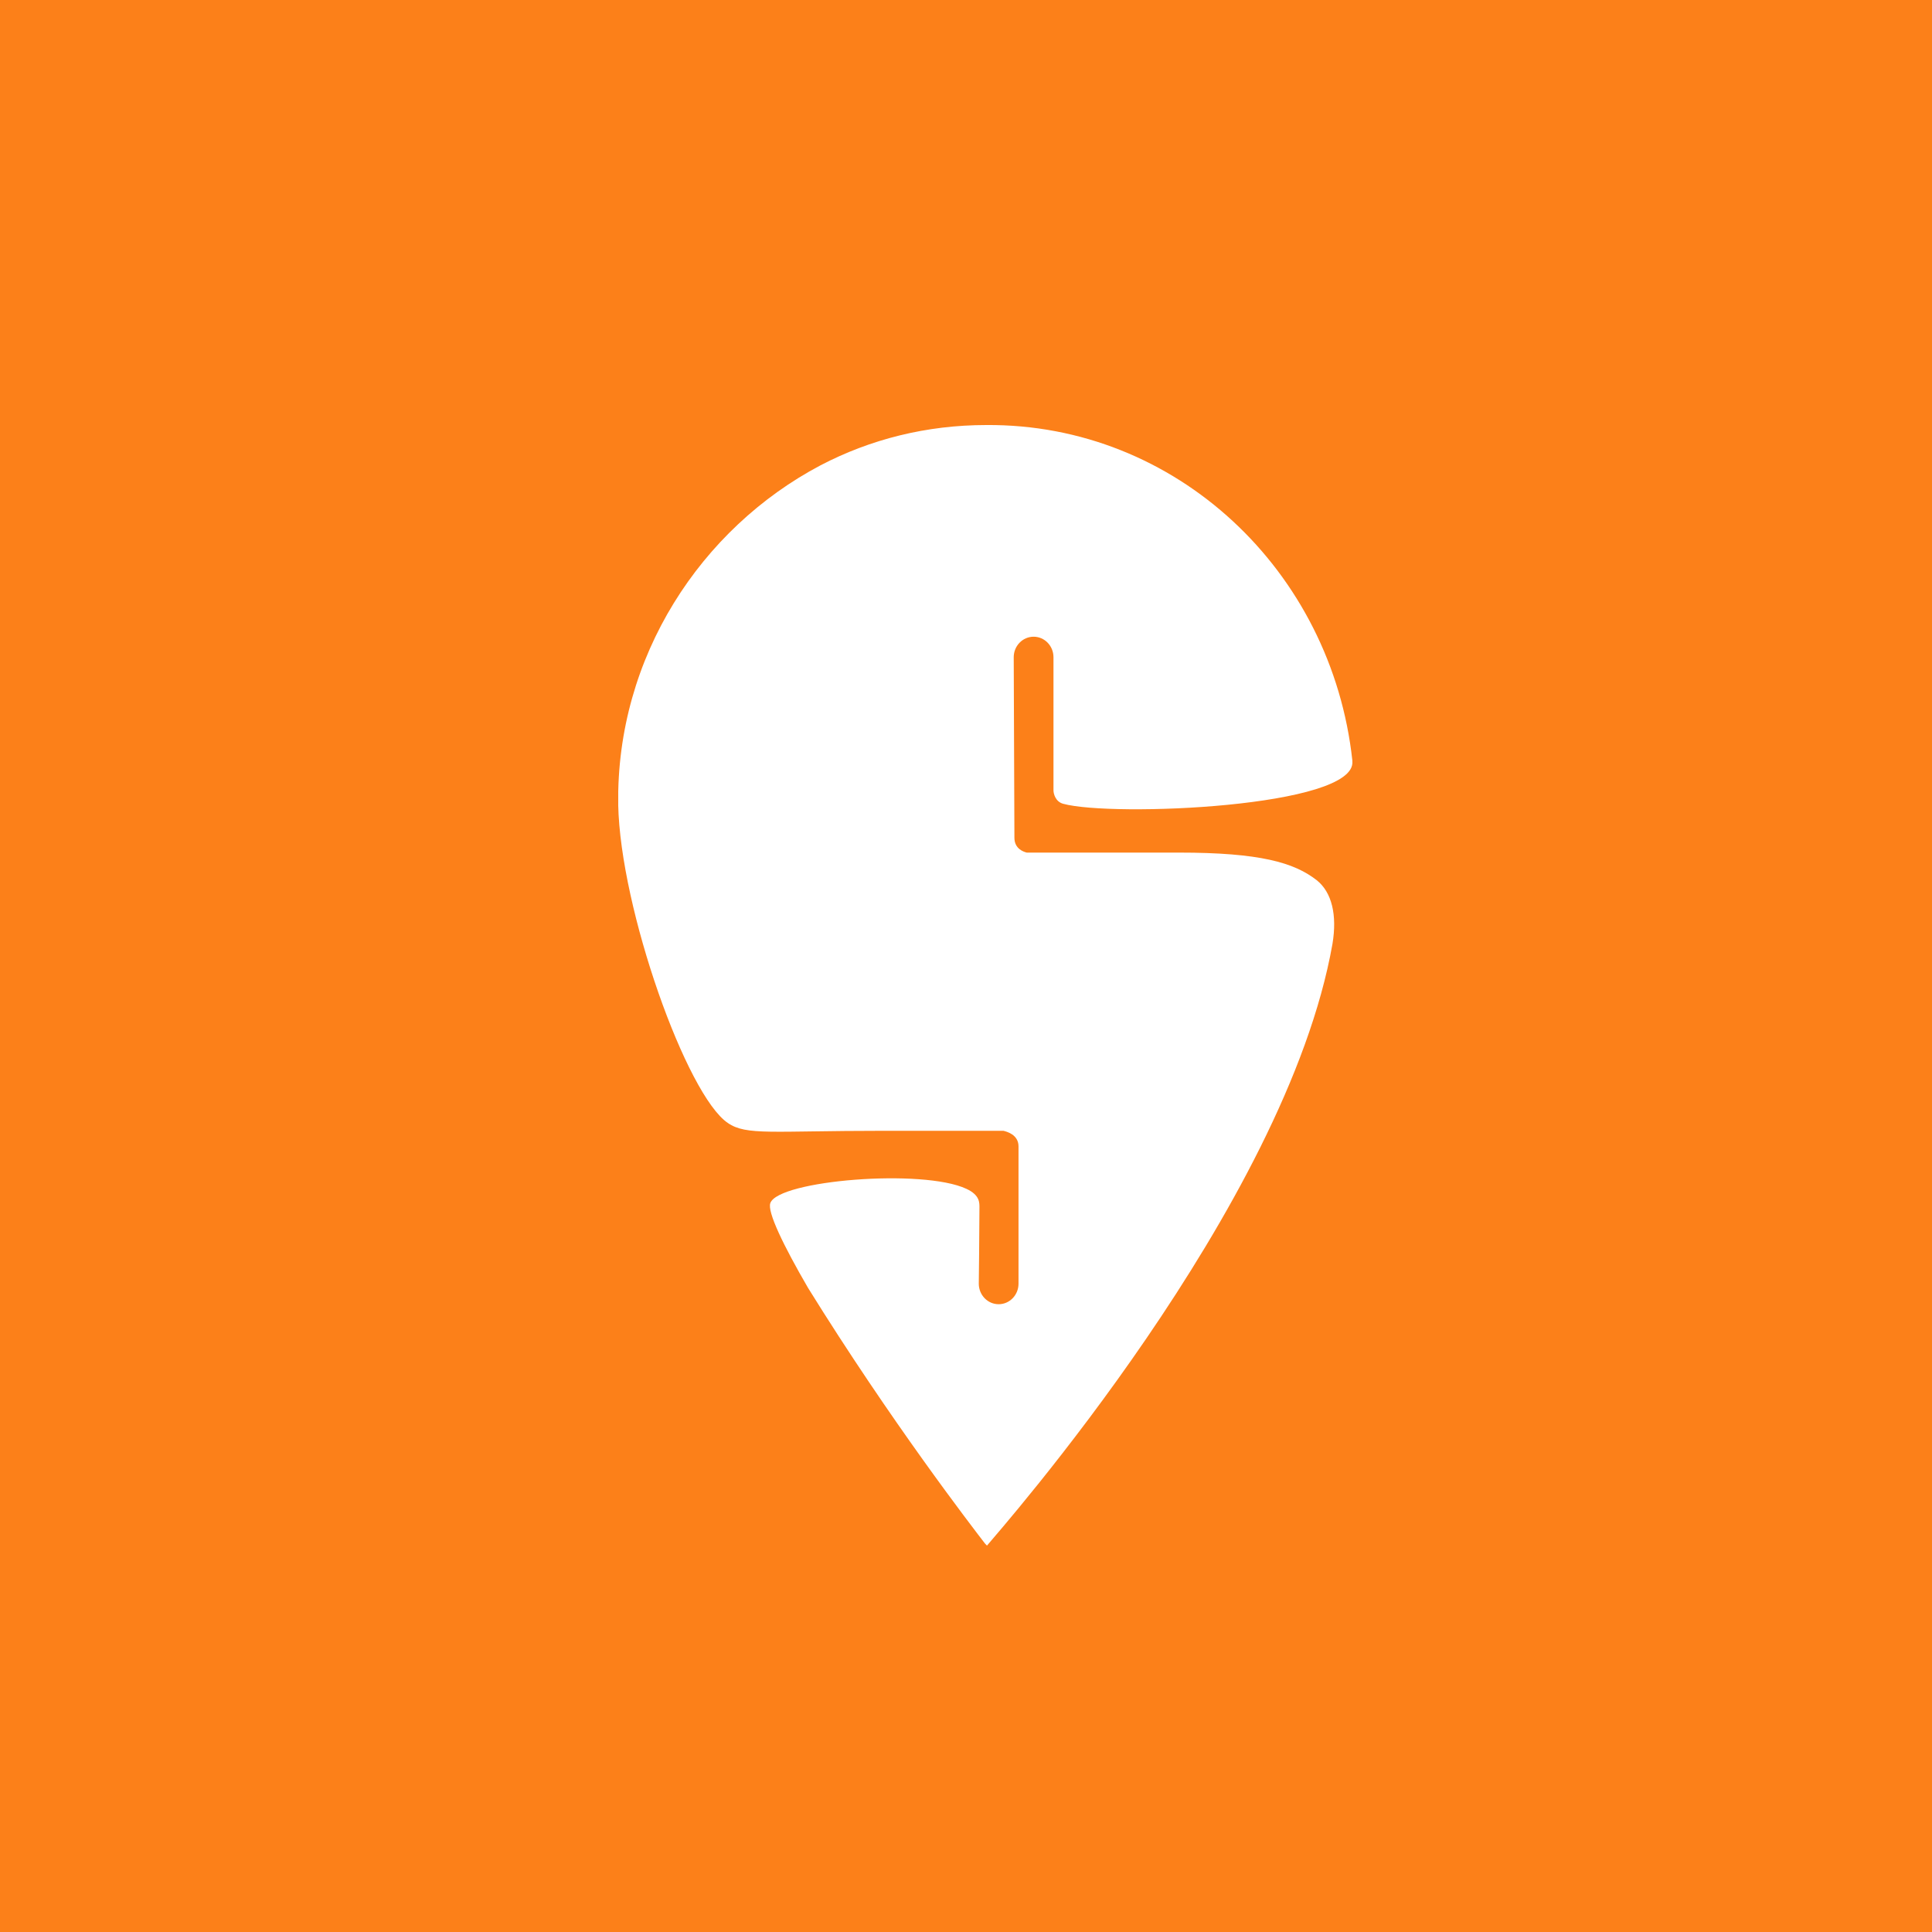 <svg width="50" height="50" viewBox="0 0 50 50" fill="none" xmlns="http://www.w3.org/2000/svg">
<rect width="50" height="50" fill="#FC8019"/>
<g clip-path="url(#clip0_165_45)">
<path d="M25.543 40C25.526 39.982 25.508 39.964 25.49 39.945C25.153 39.506 23.06 36.794 20.913 33.332C20.274 32.233 19.849 31.353 19.937 31.134C20.15 30.547 23.876 30.236 25.011 30.767C25.366 30.932 25.348 31.134 25.348 31.262C25.348 31.793 25.331 33.222 25.331 33.222C25.331 33.515 25.561 33.753 25.845 33.753C26.129 33.753 26.359 33.515 26.359 33.222V29.668C26.359 29.357 26.04 29.283 25.969 29.265C25.366 29.265 24.16 29.265 22.847 29.265C19.973 29.265 19.317 29.393 18.837 29.063C17.773 28.349 16.052 23.531 15.999 20.82C15.946 16.991 18.146 13.675 21.232 12.044C22.527 11.367 23.982 11 25.526 11C30.44 10.964 34.467 14.774 34.999 19.684C34.999 19.684 34.999 19.684 34.999 19.702C35.105 20.893 28.772 21.149 27.512 20.801C27.317 20.746 27.264 20.545 27.264 20.453C27.264 19.555 27.264 17.009 27.264 17.009C27.264 16.716 27.034 16.478 26.75 16.478C26.466 16.478 26.235 16.716 26.235 17.009L26.253 21.681C26.253 21.974 26.501 22.047 26.572 22.065C27.282 22.065 28.95 22.065 30.511 22.065C32.604 22.065 33.491 22.322 34.077 22.78C34.467 23.091 34.609 23.677 34.484 24.429C33.278 31.244 25.827 39.652 25.543 40Z" fill="white"/>
</g>
<defs>
<clipPath id="clip0_165_45">
<rect width="19" height="29" fill="white" transform="translate(16 11)"/>
</clipPath>
</defs>
</svg>
